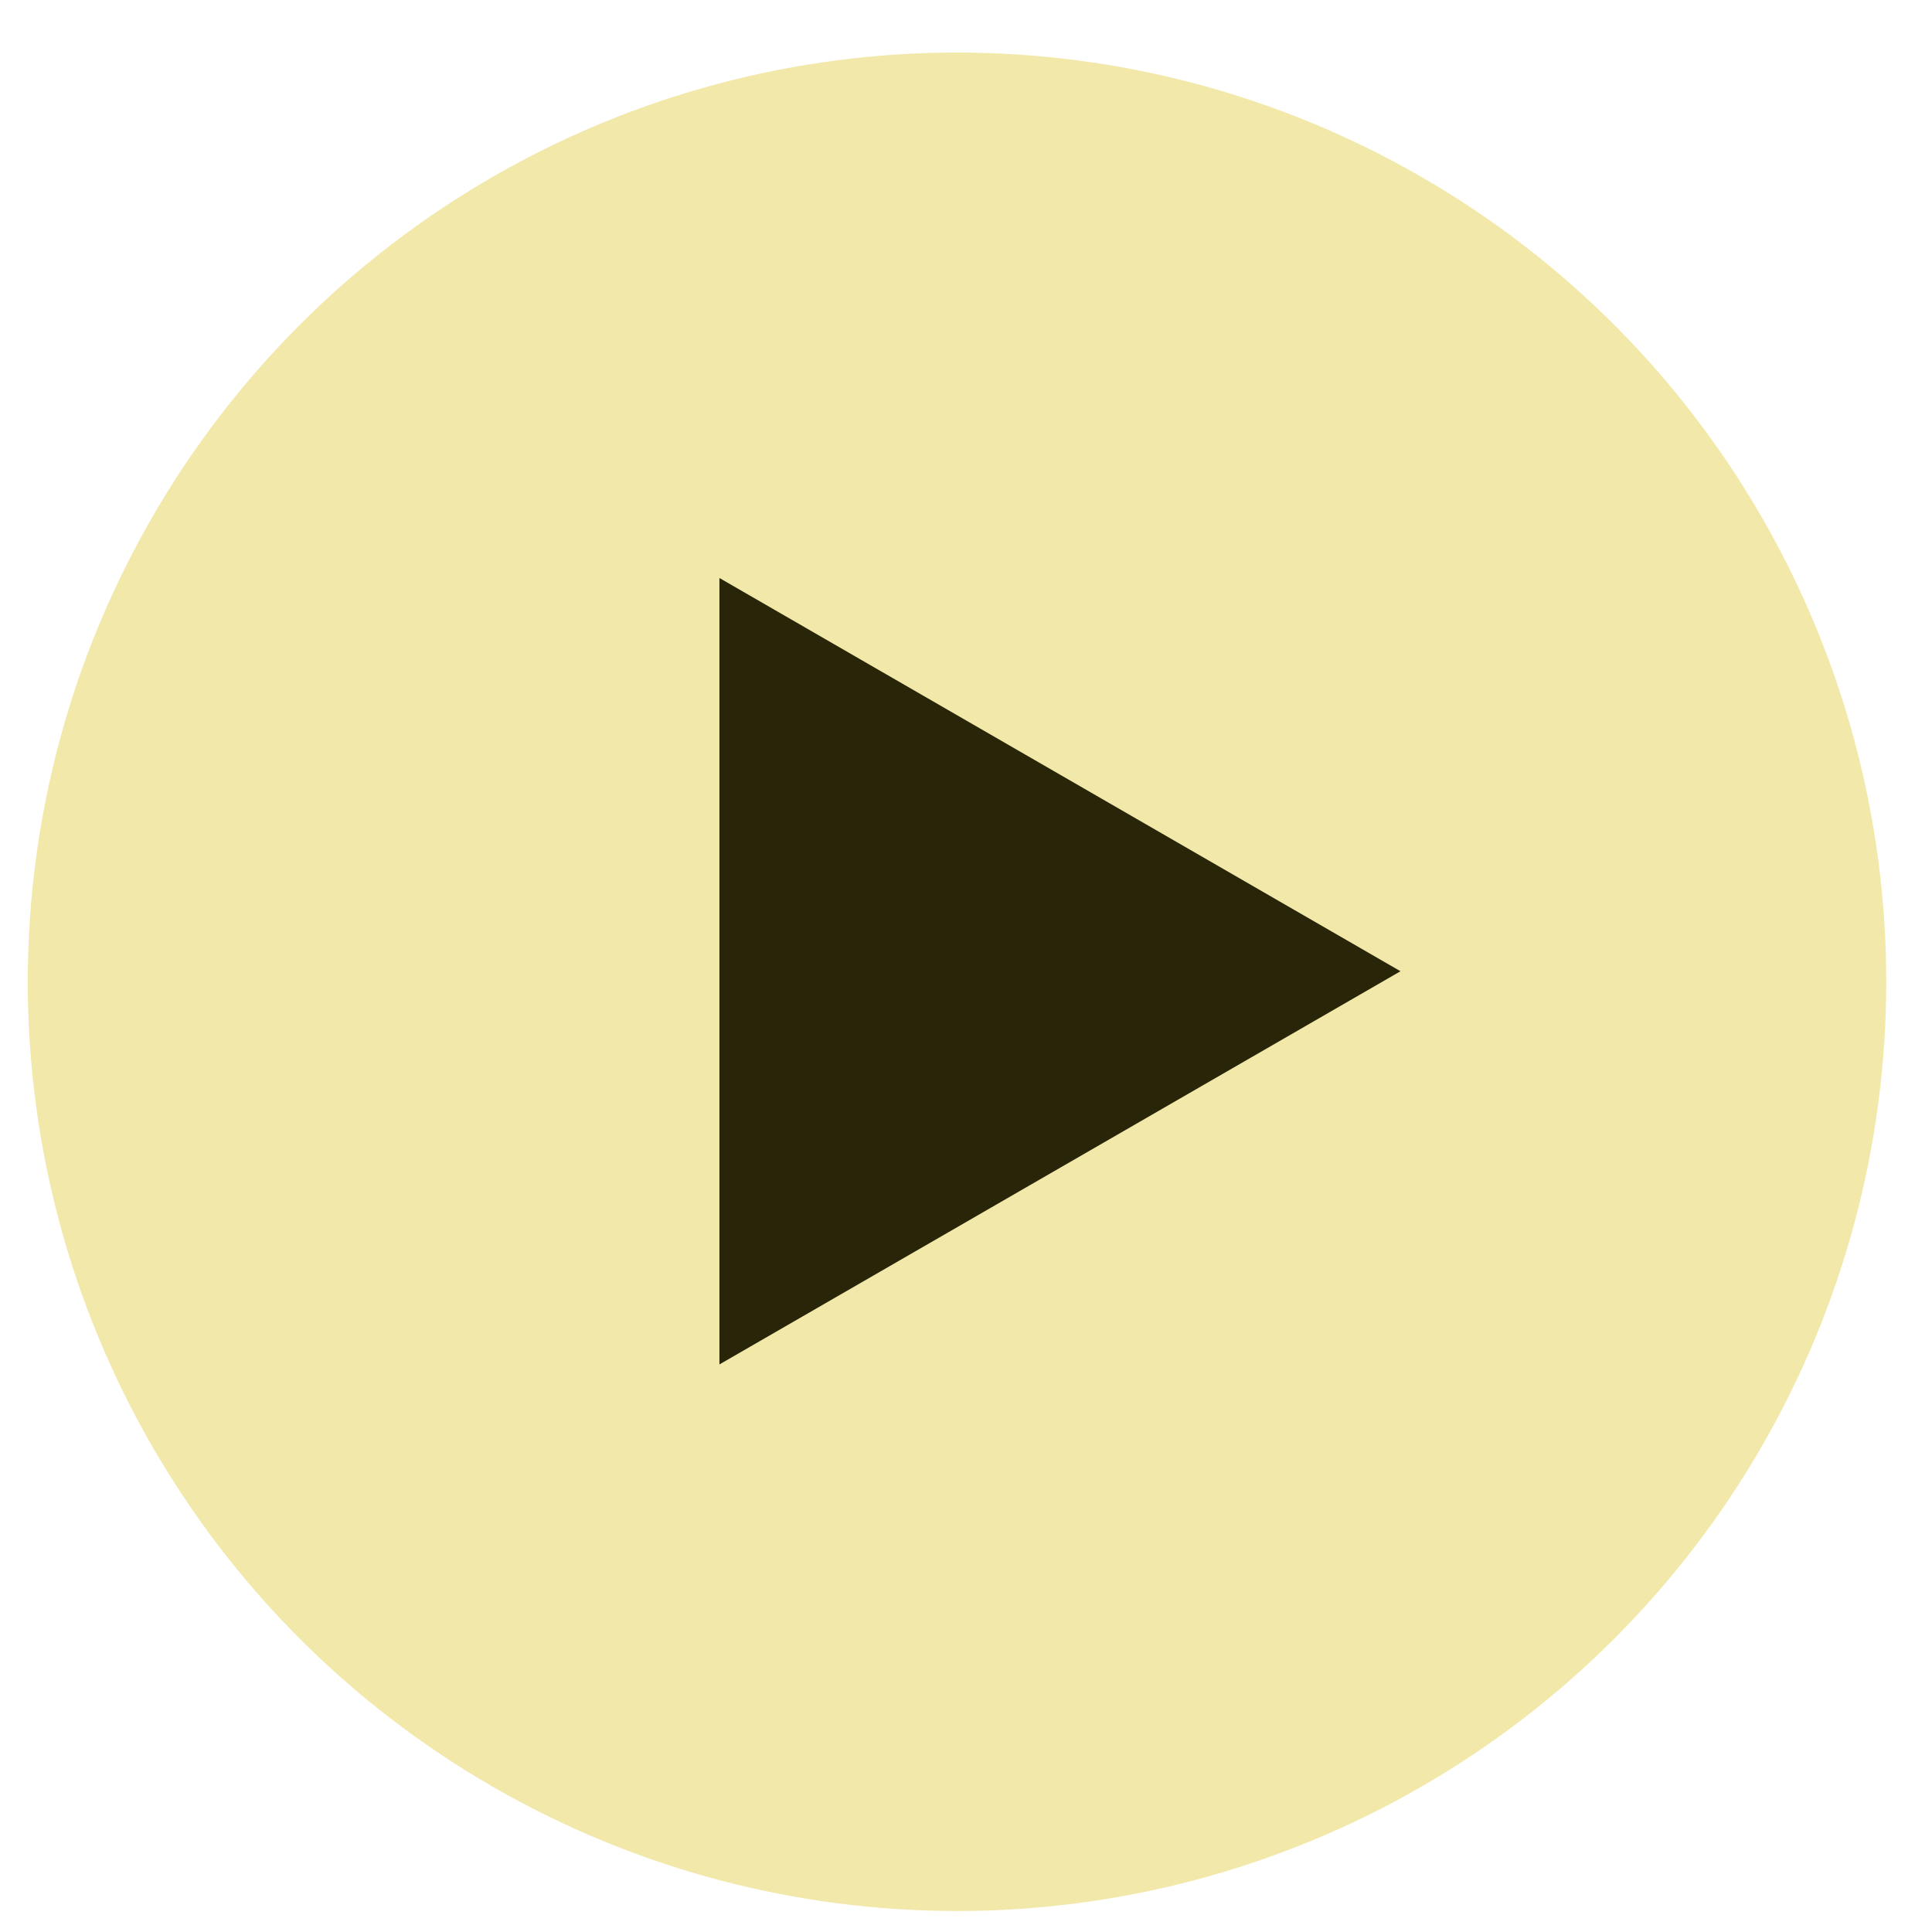 <?xml version="1.0" encoding="UTF-8"?>
<svg width="35" height="35" viewBox="0 0 35 35" fill="none" xmlns="http://www.w3.org/2000/svg">
<circle cx="17.337" cy="17.786" r="16.834" fill="#F2E8A9"/>
<path d="M25.371 17.595L13.033 24.718L13.033 10.471L25.371 17.595Z" fill="#292508"/>
</svg>
